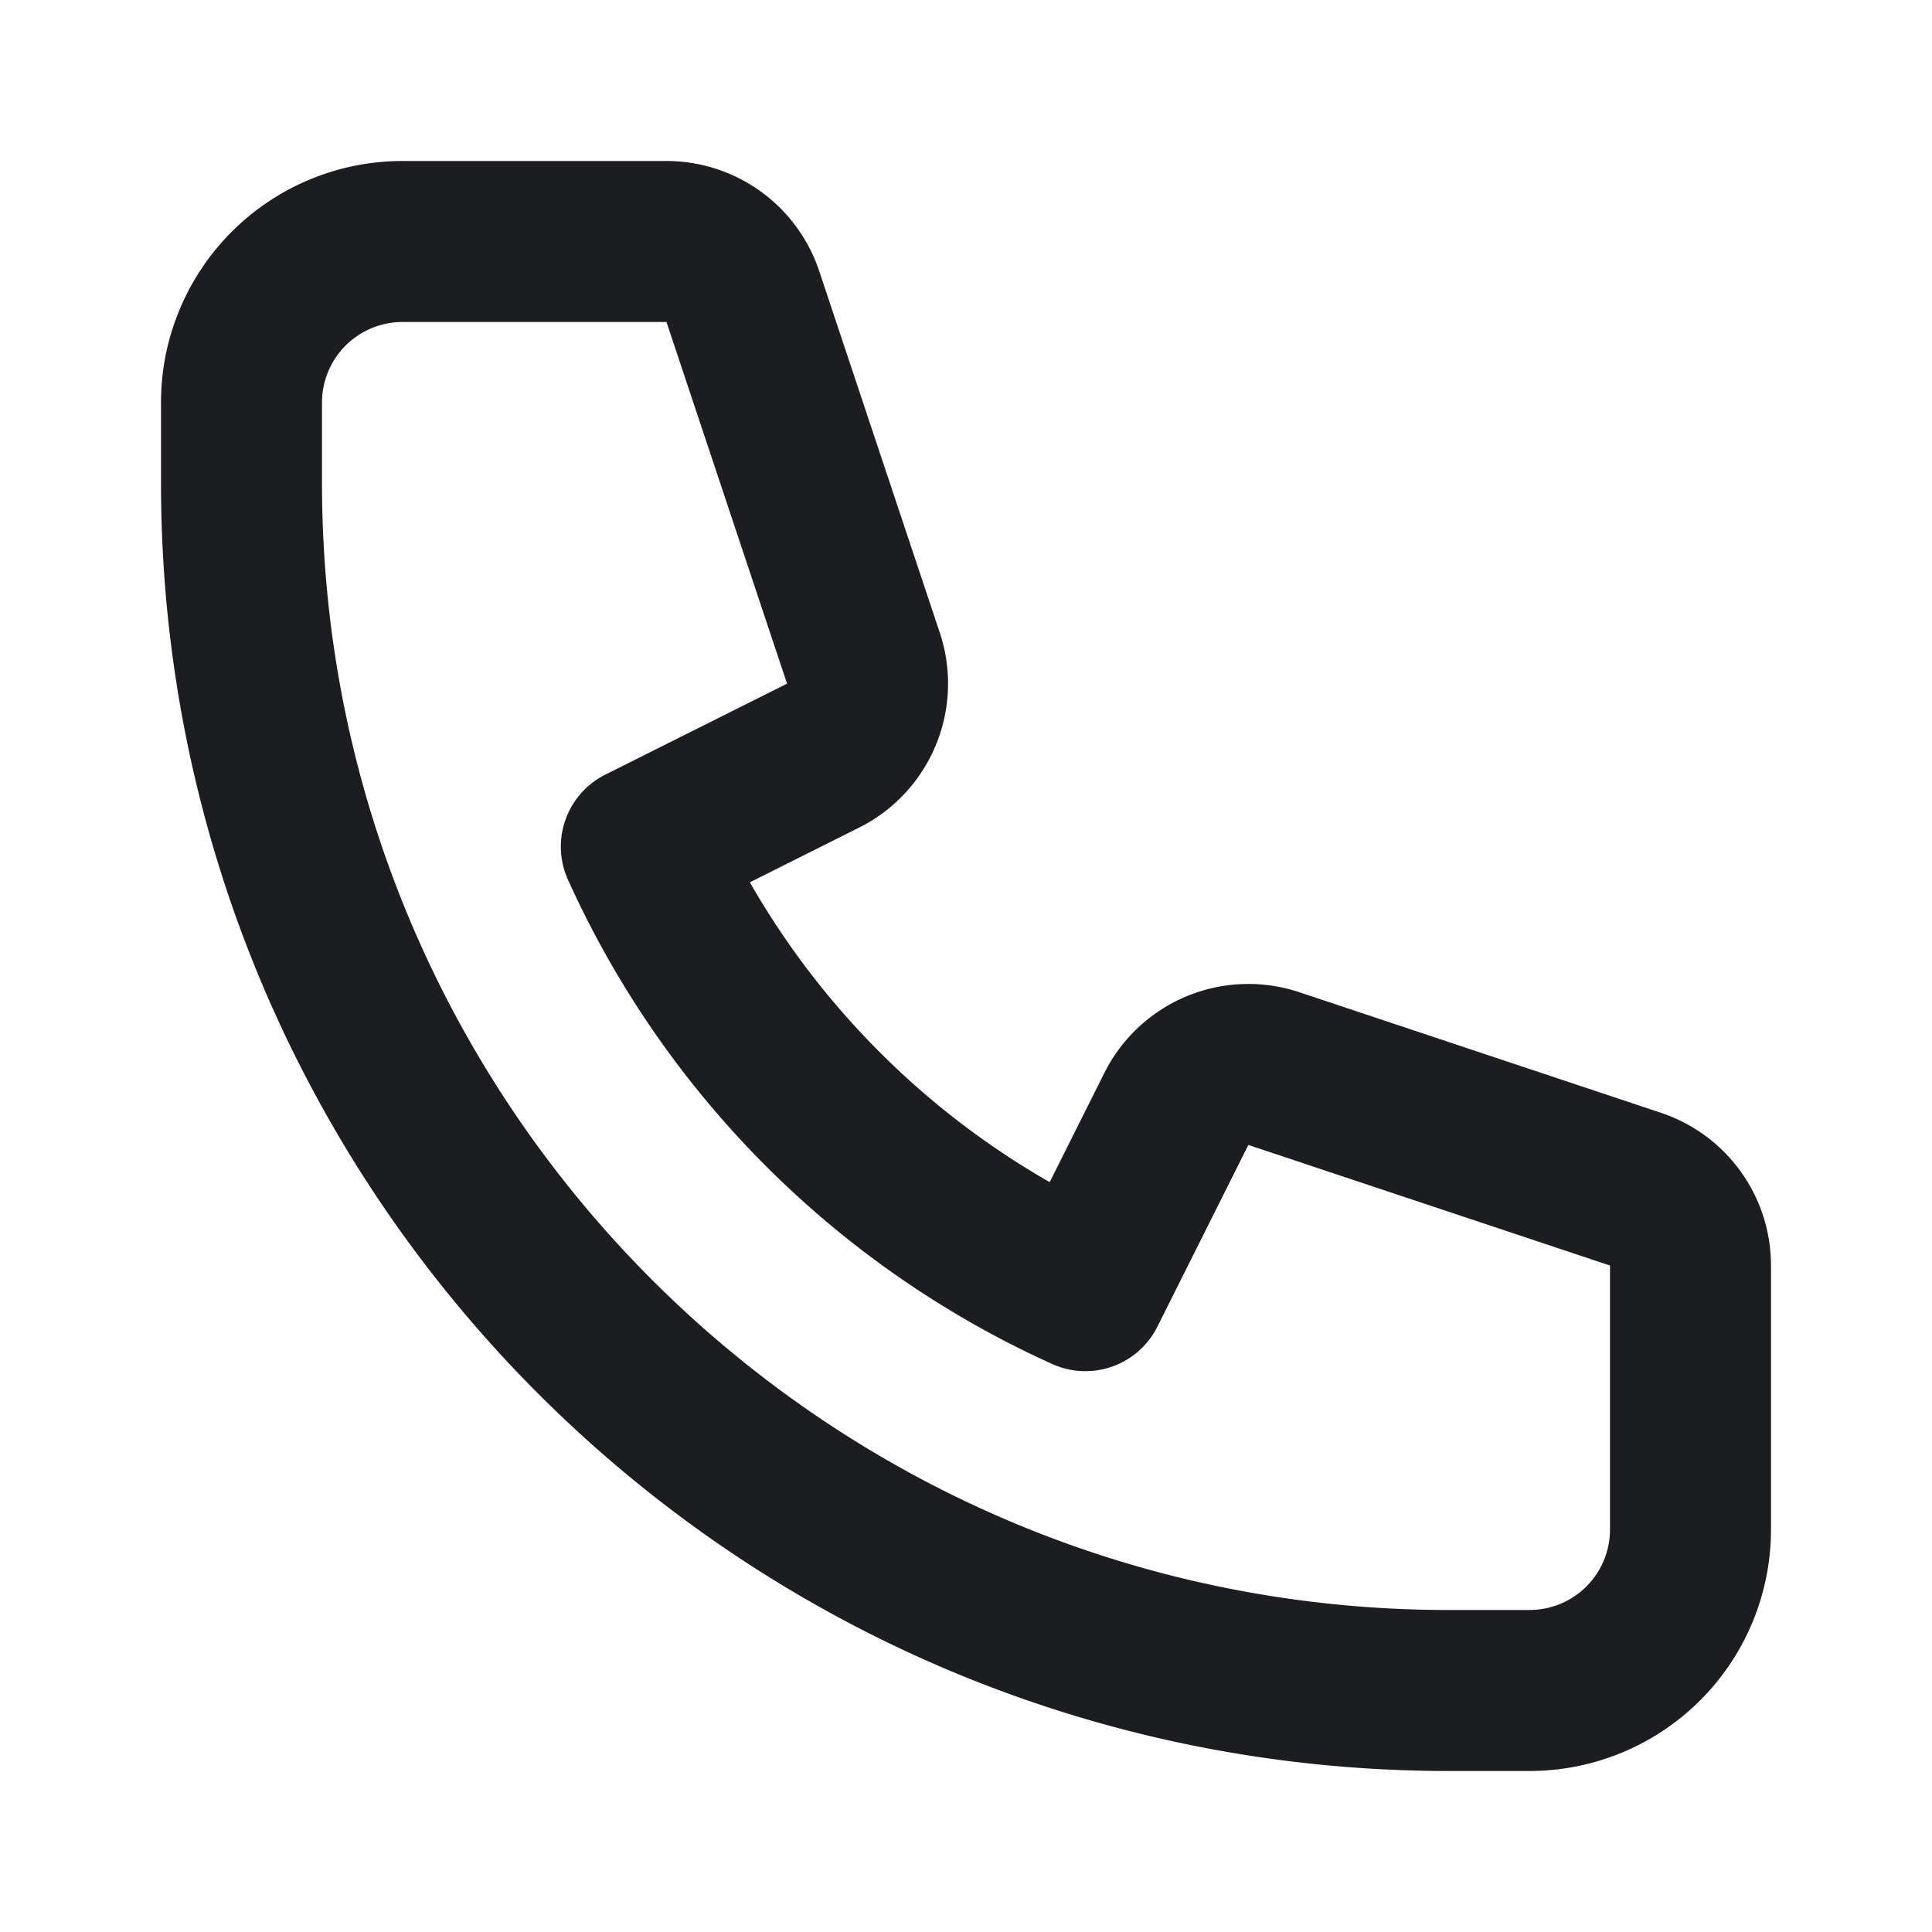 <svg xmlns="http://www.w3.org/2000/svg" fill="none" viewBox="0 0 24 24"
					stroke="#1c1d21" aria-hidden="true">
					<path stroke-linecap="round" stroke-linejoin="round" stroke-width="2"
						d="M3 5a2 2 0 012-2h3.28a1 1 0 01.948.684l1.498 4.493a1 1 0 01-.502 1.21l-2.257 1.13a11.042 11.042 0 005.516 5.516l1.13-2.257a1 1 0 011.21-.502l4.493 1.498a1 1 0 01.684.949V19a2 2 0 01-2 2h-1C9.716 21 3 14.284 3 6V5z">
					</path>
				</svg>